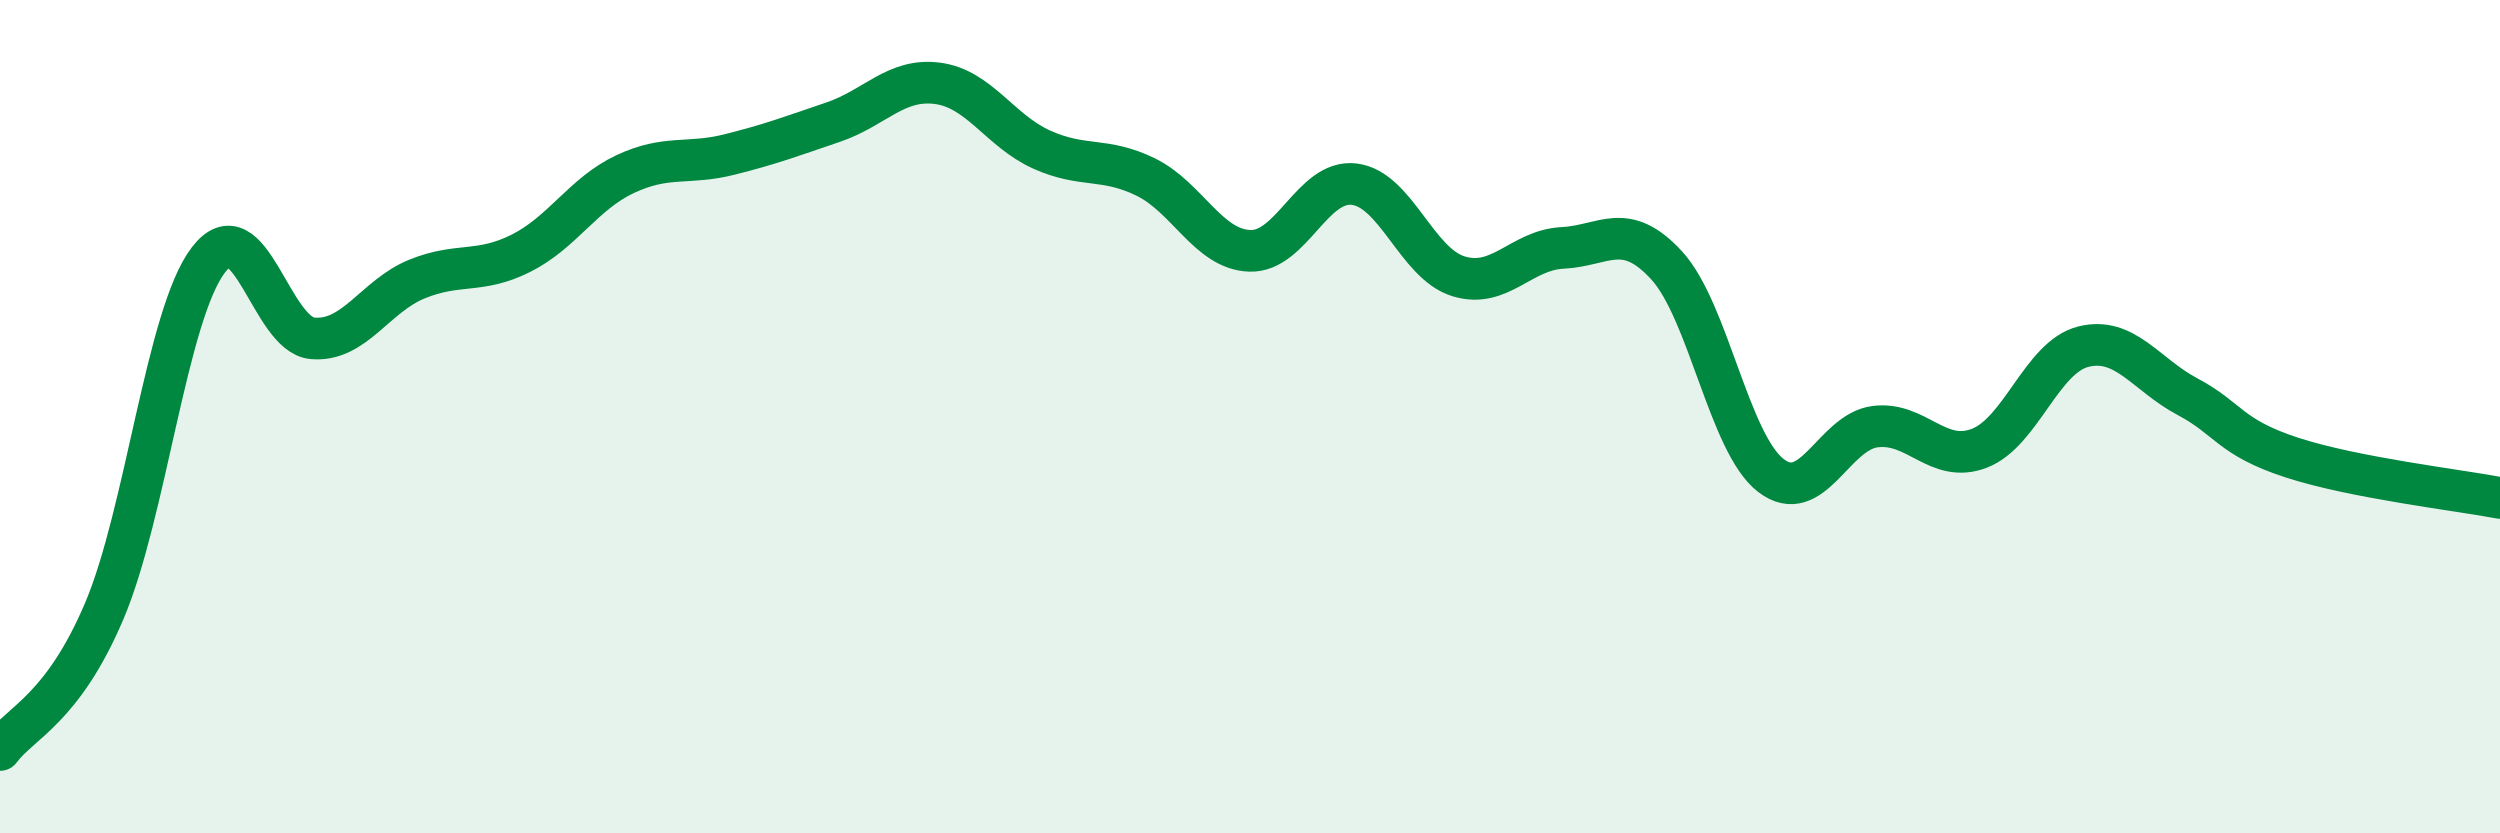 
    <svg width="60" height="20" viewBox="0 0 60 20" xmlns="http://www.w3.org/2000/svg">
      <path
        d="M 0,18 C 0.5,17.33 1.5,17.02 2.5,14.67 C 3.5,12.32 4,7.55 5,6.24 C 6,4.93 6.5,8.03 7.5,8.12 C 8.5,8.21 9,7.11 10,6.7 C 11,6.29 11.5,6.58 12.5,6.08 C 13.5,5.58 14,4.65 15,4.18 C 16,3.71 16.5,3.96 17.5,3.71 C 18.5,3.46 19,3.27 20,2.93 C 21,2.59 21.5,1.87 22.5,2 C 23.5,2.13 24,3.14 25,3.59 C 26,4.04 26.5,3.76 27.5,4.25 C 28.5,4.74 29,5.99 30,6.02 C 31,6.05 31.5,4.3 32.5,4.42 C 33.5,4.54 34,6.32 35,6.63 C 36,6.94 36.5,6 37.5,5.95 C 38.5,5.9 39,5.28 40,6.37 C 41,7.46 41.5,10.64 42.5,11.41 C 43.5,12.18 44,10.37 45,10.24 C 46,10.11 46.5,11.14 47.5,10.76 C 48.5,10.38 49,8.57 50,8.32 C 51,8.07 51.5,8.99 52.5,9.52 C 53.5,10.05 53.5,10.49 55,10.98 C 56.5,11.47 59,11.76 60,11.95L60 20L0 20Z"
        fill="#008740"
        opacity="0.1"
        stroke-linecap="round"
        stroke-linejoin="round"
      />
      <path
        d="M 0,18 C 0.5,17.33 1.5,17.02 2.5,14.67 C 3.5,12.32 4,7.55 5,6.24 C 6,4.93 6.5,8.03 7.5,8.12 C 8.5,8.21 9,7.11 10,6.7 C 11,6.29 11.5,6.58 12.5,6.08 C 13.5,5.58 14,4.65 15,4.18 C 16,3.71 16.5,3.96 17.5,3.71 C 18.5,3.46 19,3.27 20,2.93 C 21,2.59 21.5,1.87 22.5,2 C 23.5,2.13 24,3.14 25,3.59 C 26,4.04 26.5,3.76 27.5,4.25 C 28.5,4.74 29,5.99 30,6.02 C 31,6.05 31.5,4.3 32.5,4.42 C 33.5,4.54 34,6.32 35,6.63 C 36,6.94 36.5,6 37.5,5.95 C 38.5,5.9 39,5.28 40,6.37 C 41,7.46 41.5,10.64 42.5,11.41 C 43.5,12.18 44,10.37 45,10.24 C 46,10.11 46.5,11.14 47.5,10.76 C 48.5,10.38 49,8.57 50,8.32 C 51,8.07 51.5,8.99 52.5,9.52 C 53.5,10.05 53.5,10.49 55,10.98 C 56.5,11.47 59,11.76 60,11.95"
        stroke="#008740"
        stroke-width="1"
        fill="none"
        stroke-linecap="round"
        stroke-linejoin="round"
      />
    </svg>
  